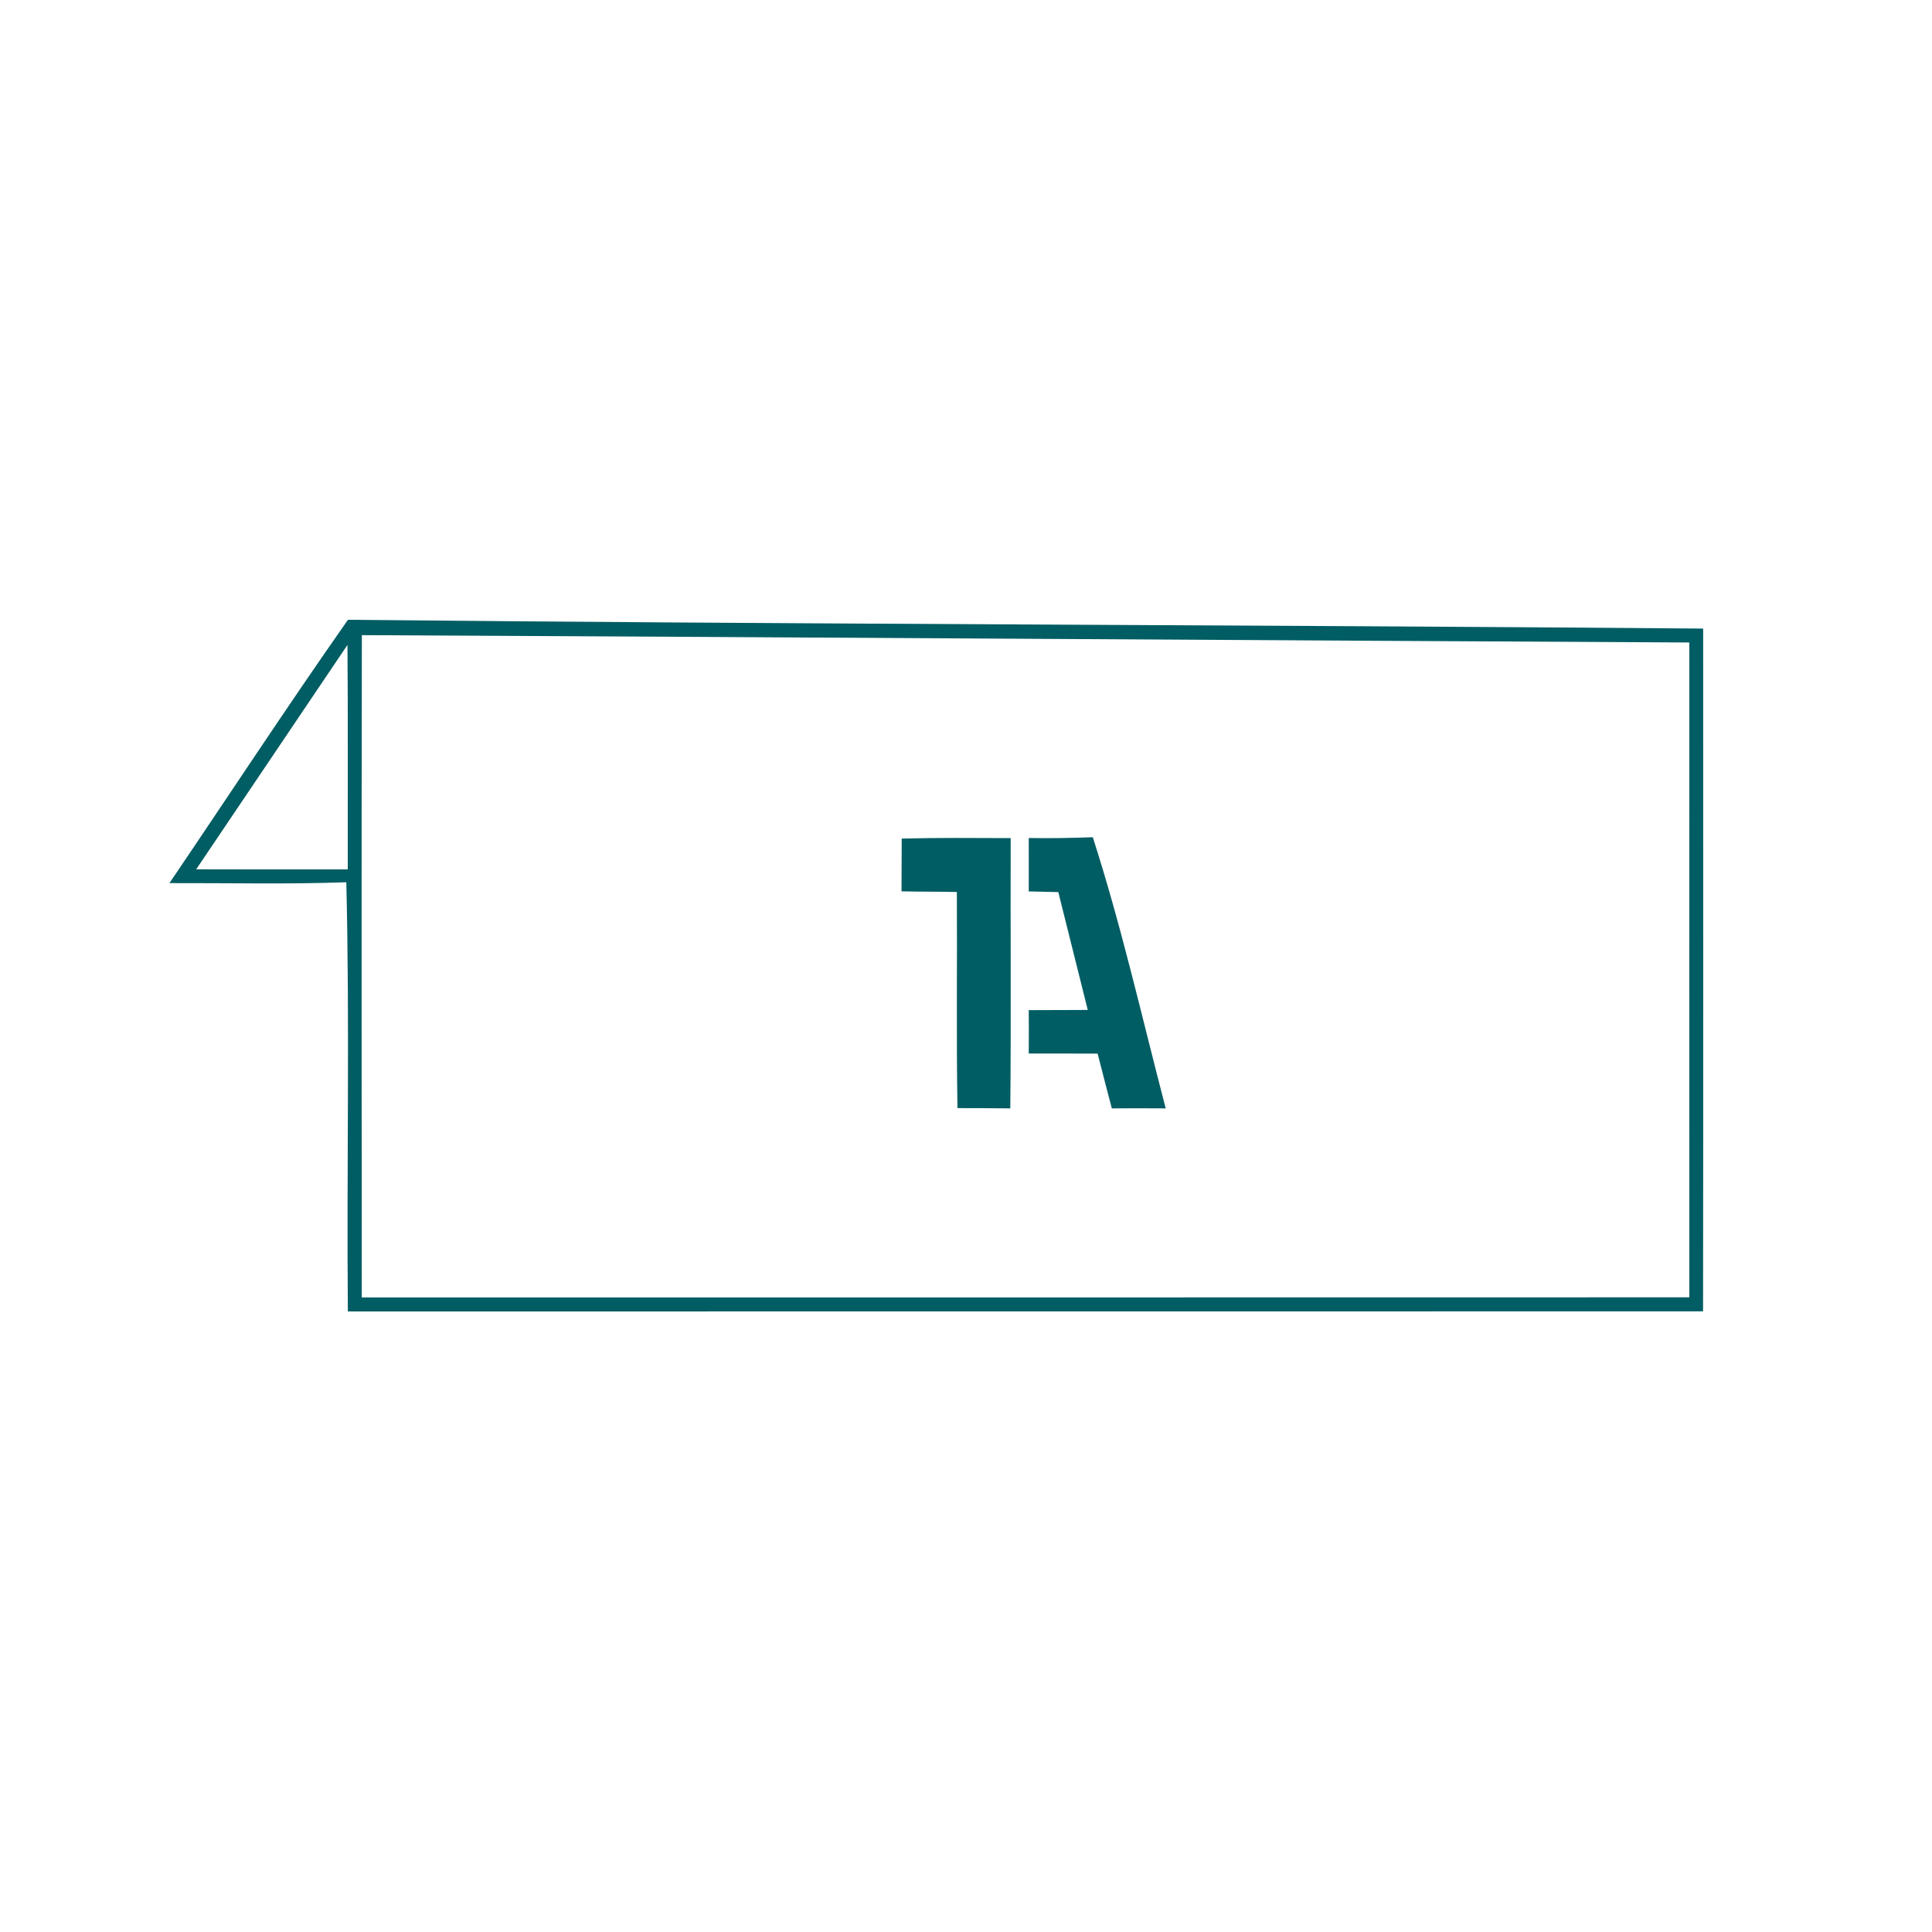 <?xml version="1.0" encoding="utf-8"?>
<svg xmlns="http://www.w3.org/2000/svg" xmlns:xlink="http://www.w3.org/1999/xlink" version="1.1" id="Ebene_1" x="0px" y="0px" width="200px" height="200px" viewBox="0 0 200 200" style="enable-background:new 0 0 200 200;" xml:space="preserve">
<style type="text/css">
	.st0{fill:#005D63;}
</style>
<path class="st0" d="M36.02,64.16c46.76,0.47,93.53,0.52,140.29,0.91  c0,23.56,0.02,47.12-0.01,70.68c-46.76,0-93.52,0-140.29,0.01  c-0.13-14.81,0.2-29.63-0.16-44.43C29.75,91.55,23.65,91.4,17.54,91.42  C23.7,82.33,29.72,73.14,36.02,64.16 M37.45,134.31  c45.81-0.01,91.62,0.01,137.43-0.01c0-22.59-0.01-45.19,0-67.79  C129.07,66.28,83.27,65.97,37.46,65.75  C37.42,88.6,37.43,111.46,37.45,134.31 M20.31,89.99  C25.54,90.01,30.77,90,36,90c-0.01-7.75,0.03-15.49-0.03-23.24  C30.76,74.51,25.52,82.24,20.31,89.99z"/>
<path class="st0" d="M93.345,86.81c3.76-0.1,7.52-0.06,11.28-0.05  c-0.03,9.33,0.05,18.65-0.04,27.98c-1.82-0.03-3.65-0.02-5.47-0.03  c-0.12-7.46-0.02-14.92-0.06-22.37c-1.91-0.05-3.82-0.02-5.73-0.07  C93.335,90.45,93.345,88.63,93.345,86.81z"/>
<path class="st0" d="M106.495,86.75c2.21,0.04,4.42,0,6.63-0.08  c2.97,9.21,5.1,18.7,7.55,28.07c-1.86-0.02-3.72-0.01-5.58,0  c-0.5-1.89-0.98-3.78-1.47-5.67c-2.38,0-4.75-0.02-7.13-0.01  c0.02-1.5,0.01-2.99,0-4.49c2.04-0.02,4.07,0,6.11-0.02  c-1.02-4.07-2.04-8.13-3.05-12.2c-1.02-0.03-2.04-0.05-3.06-0.07  C106.505,90.43,106.495,88.59,106.495,86.75z"/>
</svg>
